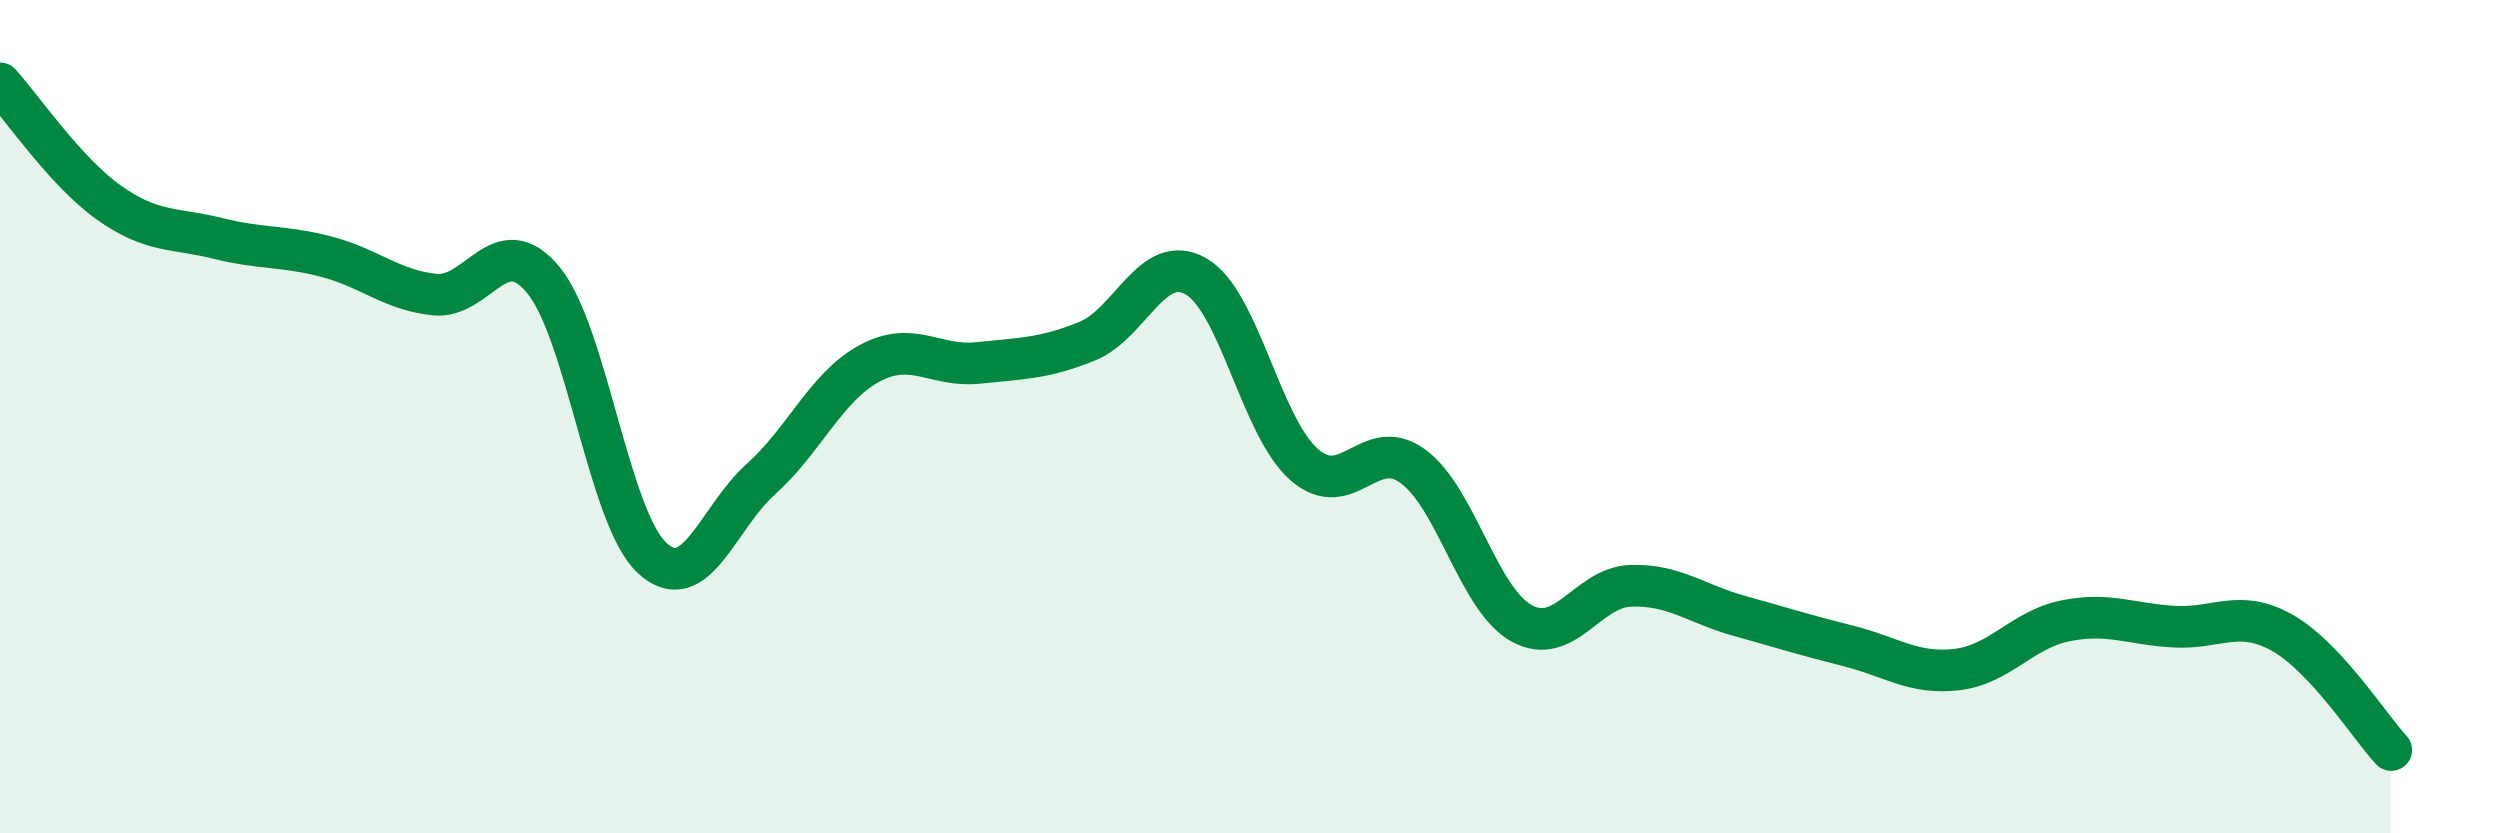 
    <svg width="60" height="20" viewBox="0 0 60 20" xmlns="http://www.w3.org/2000/svg">
      <path
        d="M 0,2 C 0.52,2.57 1.57,4.12 2.61,4.86 C 3.65,5.6 4.18,5.46 5.22,5.72 C 6.26,5.98 6.79,5.89 7.83,6.16 C 8.87,6.43 9.39,6.96 10.43,7.07 C 11.47,7.18 12,5.46 13.04,6.72 C 14.08,7.98 14.61,12.43 15.65,13.39 C 16.69,14.35 17.22,12.43 18.26,11.5 C 19.3,10.57 19.83,9.28 20.87,8.72 C 21.91,8.16 22.44,8.82 23.48,8.71 C 24.52,8.6 25.05,8.61 26.09,8.19 C 27.13,7.77 27.66,6.04 28.7,6.63 C 29.74,7.22 30.26,10.24 31.3,11.15 C 32.34,12.06 32.87,10.43 33.91,11.19 C 34.95,11.95 35.48,14.39 36.52,14.96 C 37.56,15.53 38.09,14.1 39.13,14.06 C 40.17,14.02 40.7,14.49 41.74,14.78 C 42.78,15.07 43.31,15.24 44.35,15.5 C 45.39,15.76 45.92,16.19 46.96,16.07 C 48,15.95 48.53,15.11 49.57,14.9 C 50.61,14.69 51.13,14.98 52.17,15.04 C 53.21,15.1 53.74,14.6 54.78,15.19 C 55.82,15.78 56.87,17.44 57.39,18L57.39 20L0 20Z"
        fill="#008740"
        opacity="0.1"
        stroke-linecap="round"
        stroke-linejoin="round"
      />
      <path
        d="M 0,2 C 0.52,2.57 1.57,4.12 2.61,4.86 C 3.65,5.6 4.18,5.46 5.22,5.72 C 6.26,5.98 6.79,5.89 7.83,6.16 C 8.87,6.43 9.39,6.96 10.43,7.07 C 11.47,7.18 12,5.46 13.04,6.72 C 14.08,7.98 14.61,12.43 15.65,13.39 C 16.69,14.35 17.22,12.43 18.26,11.5 C 19.3,10.57 19.83,9.28 20.87,8.72 C 21.91,8.16 22.44,8.82 23.48,8.71 C 24.52,8.6 25.05,8.61 26.09,8.19 C 27.13,7.77 27.66,6.04 28.7,6.63 C 29.74,7.22 30.26,10.24 31.3,11.15 C 32.34,12.06 32.87,10.43 33.91,11.19 C 34.95,11.95 35.48,14.39 36.52,14.96 C 37.56,15.53 38.09,14.1 39.13,14.06 C 40.17,14.02 40.7,14.49 41.74,14.78 C 42.78,15.07 43.31,15.24 44.35,15.5 C 45.39,15.76 45.92,16.19 46.96,16.07 C 48,15.95 48.53,15.11 49.57,14.9 C 50.61,14.69 51.13,14.98 52.17,15.04 C 53.21,15.1 53.74,14.6 54.78,15.19 C 55.82,15.78 56.87,17.44 57.39,18"
        stroke="#008740"
        stroke-width="1"
        fill="none"
        stroke-linecap="round"
        stroke-linejoin="round"
      />
    </svg>
  